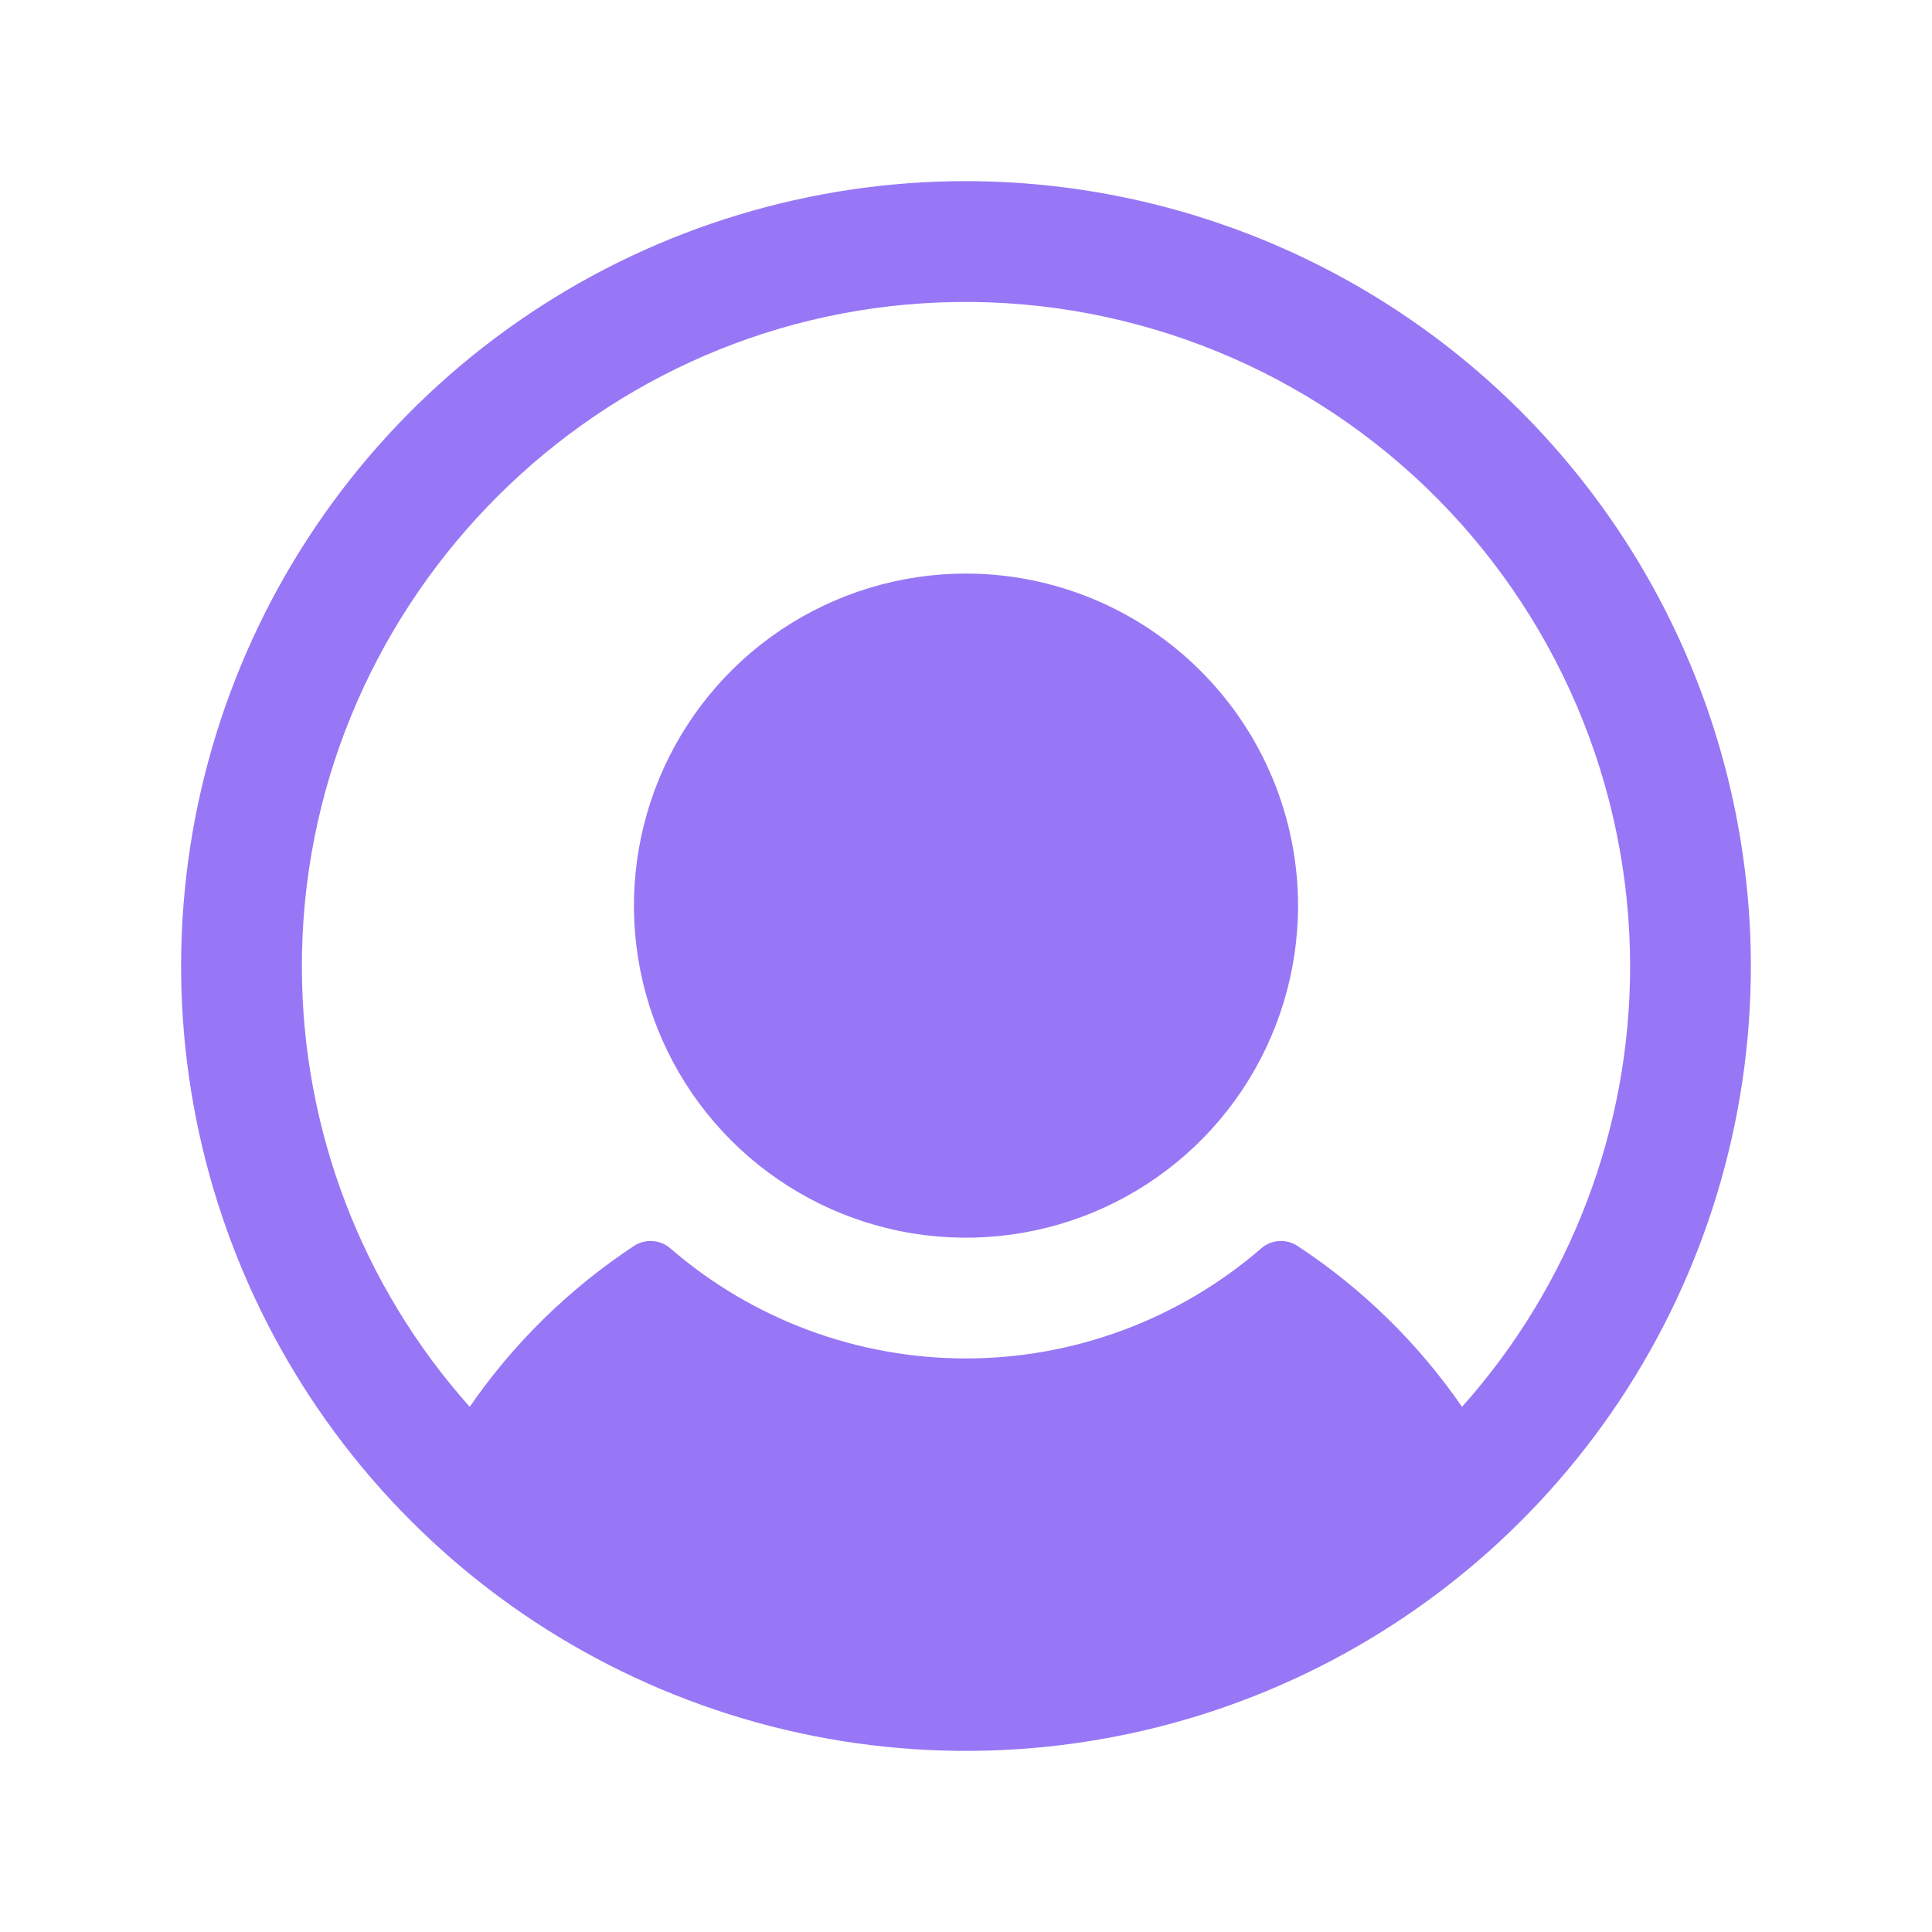 <svg width="24" height="24" viewBox="0 0 24 24" fill="none" xmlns="http://www.w3.org/2000/svg">
<g id="ph:user-circle-fill">
<path id="Vector" d="M16.125 11.25C16.125 12.066 15.883 12.863 15.43 13.542C14.977 14.22 14.332 14.749 13.579 15.061C12.825 15.373 11.995 15.455 11.195 15.296C10.395 15.137 9.66 14.744 9.083 14.167C8.506 13.59 8.113 12.855 7.954 12.055C7.795 11.255 7.877 10.425 8.189 9.671C8.501 8.918 9.03 8.273 9.708 7.82C10.387 7.367 11.184 7.125 12 7.125C13.094 7.126 14.142 7.561 14.915 8.335C15.689 9.108 16.124 10.156 16.125 11.25ZM21.75 12C21.75 13.928 21.178 15.813 20.107 17.417C19.035 19.02 17.513 20.27 15.731 21.008C13.95 21.746 11.989 21.939 10.098 21.563C8.207 21.186 6.469 20.258 5.106 18.894C3.742 17.531 2.814 15.793 2.437 13.902C2.061 12.011 2.254 10.05 2.992 8.269C3.73 6.487 4.98 4.965 6.583 3.893C8.187 2.822 10.072 2.25 12 2.25C14.585 2.253 17.063 3.281 18.891 5.109C20.719 6.937 21.747 9.415 21.75 12ZM20.25 12C20.249 10.89 20.024 9.791 19.588 8.769C19.152 7.748 18.515 6.825 17.715 6.055C16.914 5.286 15.967 4.685 14.929 4.291C13.891 3.896 12.784 3.714 11.675 3.757C7.259 3.927 3.738 7.605 3.75 12.023C3.754 14.035 4.496 15.975 5.835 17.476C6.38 16.685 7.073 16.007 7.875 15.478C7.943 15.433 8.025 15.411 8.106 15.417C8.188 15.422 8.266 15.454 8.328 15.508C9.347 16.39 10.65 16.875 11.997 16.875C13.345 16.875 14.647 16.39 15.667 15.508C15.728 15.454 15.806 15.422 15.888 15.417C15.97 15.411 16.051 15.433 16.119 15.478C16.922 16.006 17.616 16.685 18.162 17.476C19.508 15.969 20.251 14.02 20.25 12Z" fill="#9777F5"/>
</g>
</svg>
